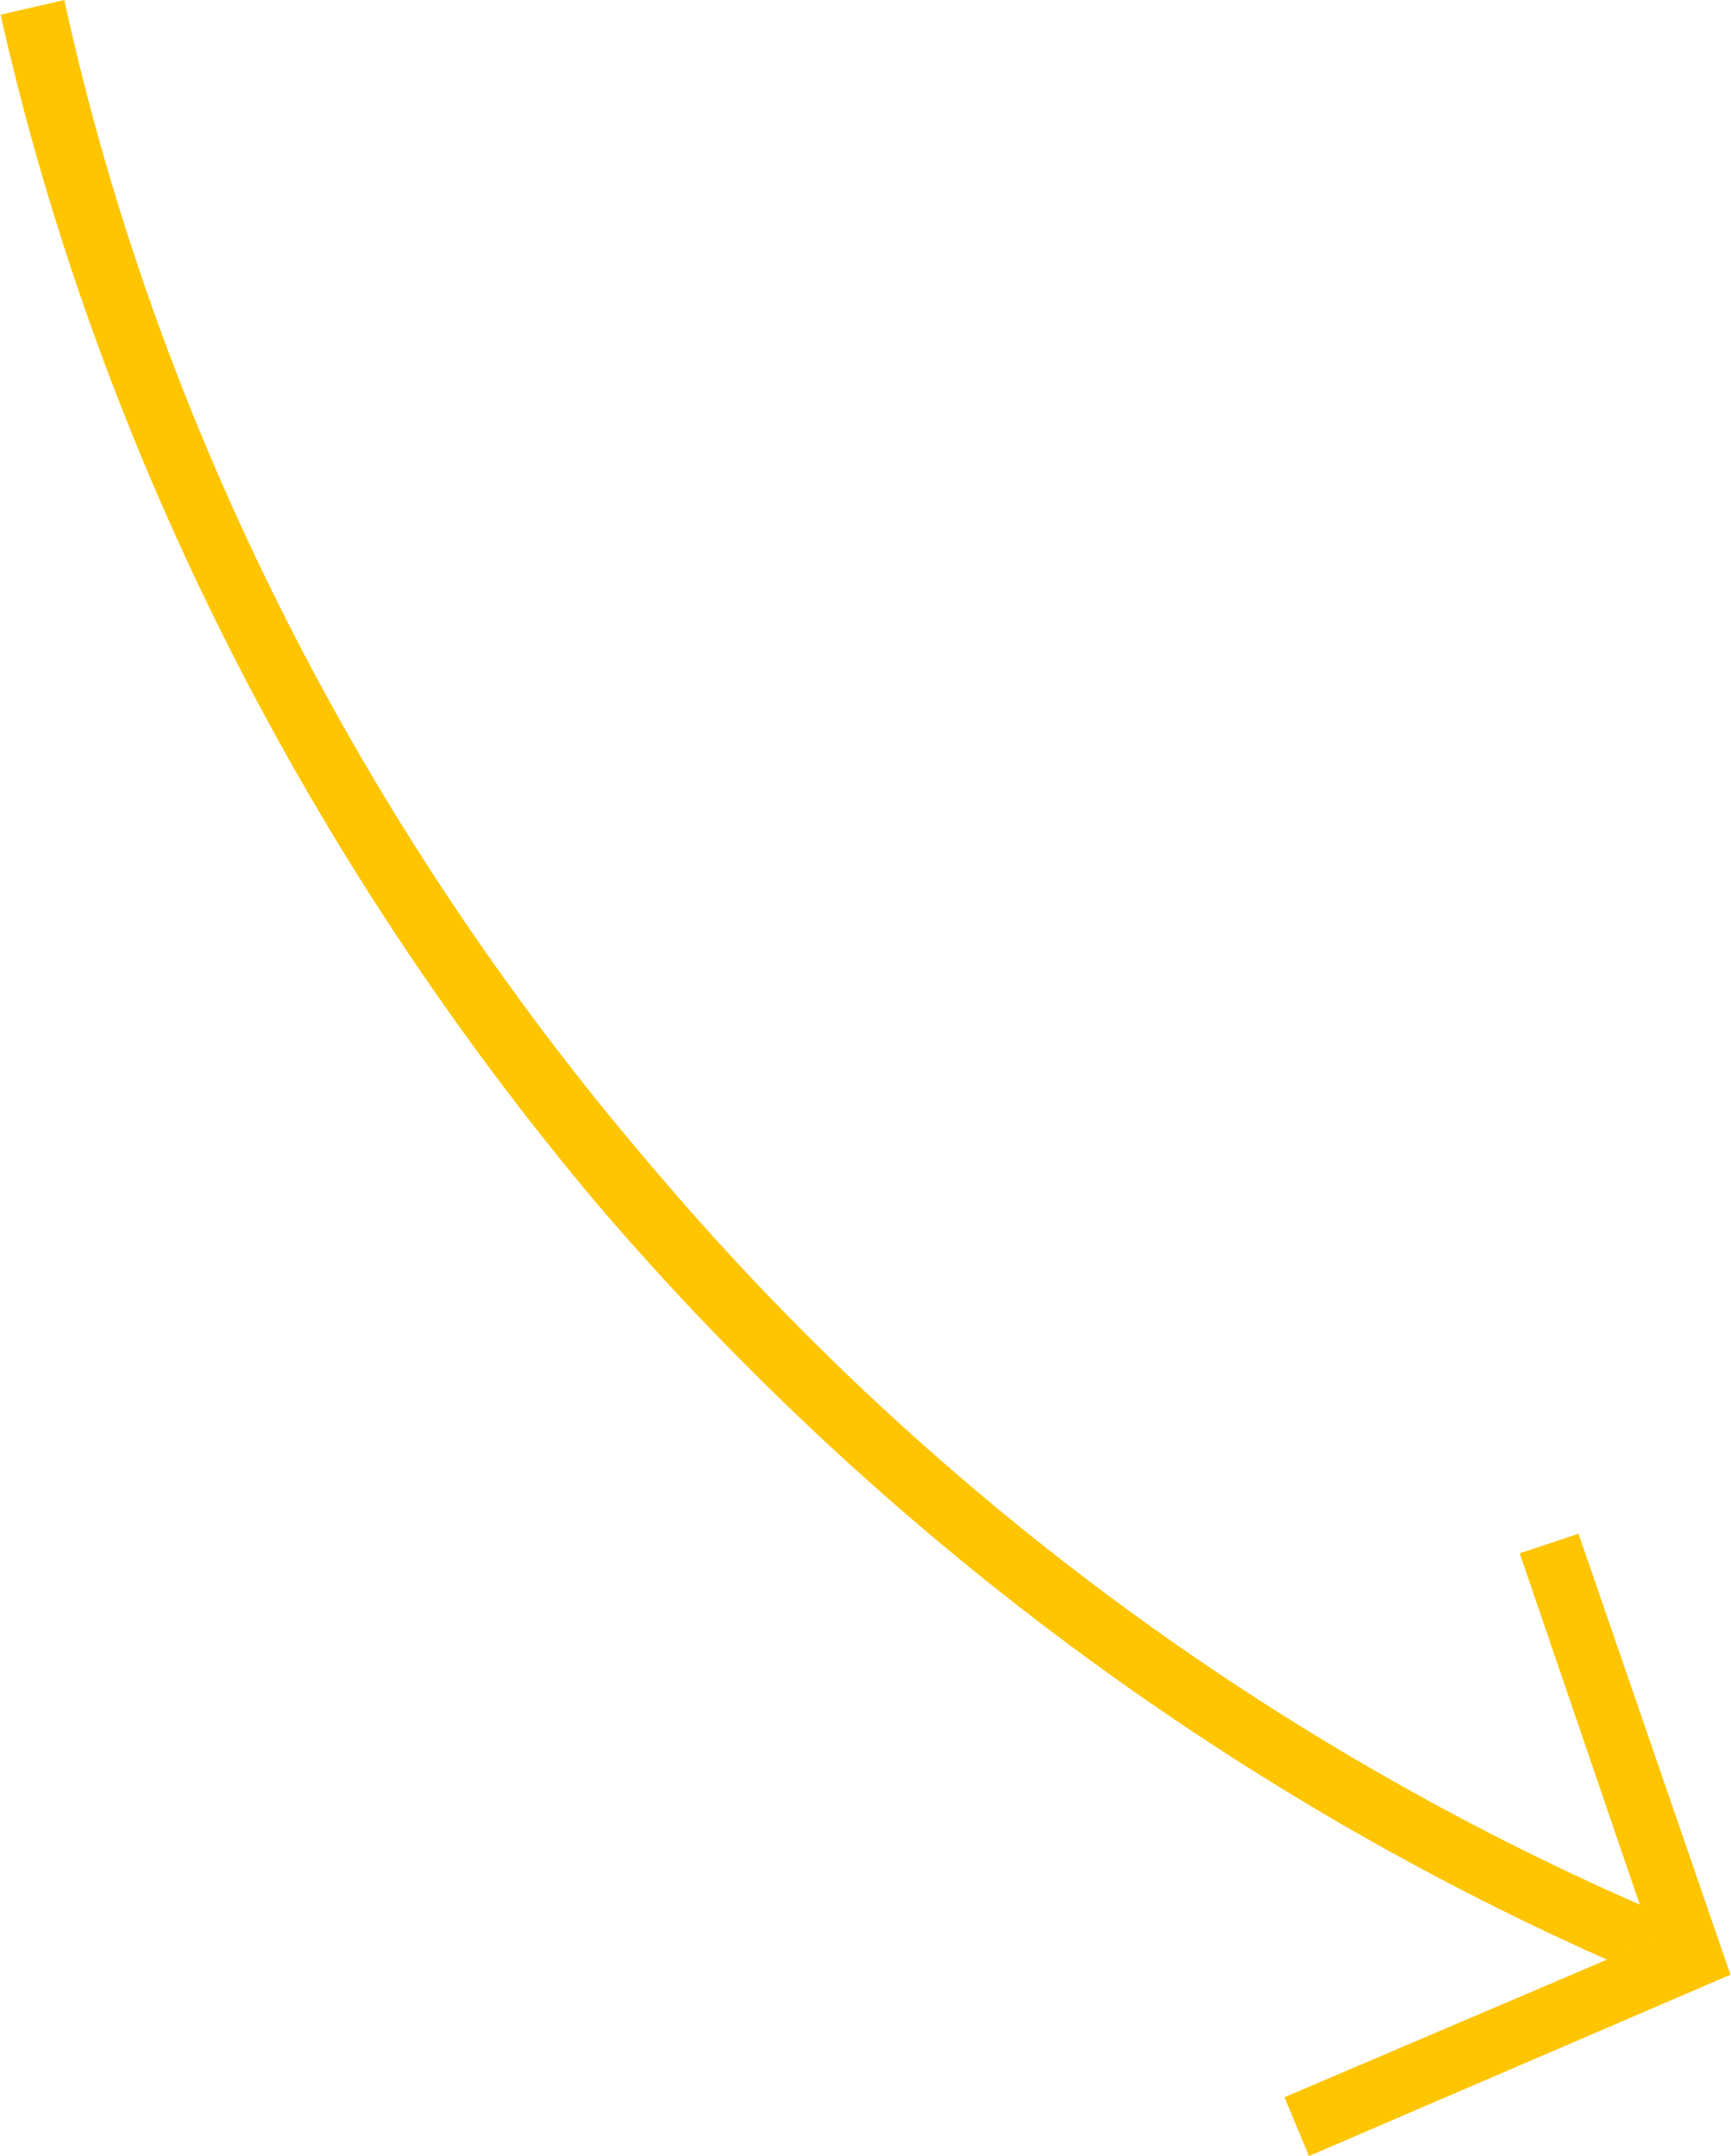 <?xml version="1.0" encoding="UTF-8"?>
<!DOCTYPE svg PUBLIC "-//W3C//DTD SVG 1.1//EN" "http://www.w3.org/Graphics/SVG/1.1/DTD/svg11.dtd">
<!-- Creator: CorelDRAW 2020 (64 Bit) -->
<svg xmlns="http://www.w3.org/2000/svg" xml:space="preserve" width="228px" height="284px" version="1.1" style="shape-rendering:geometricPrecision; text-rendering:geometricPrecision; image-rendering:optimizeQuality; fill-rule:evenodd; clip-rule:evenodd"
viewBox="0 0 3530 4400"
 xmlns:xlink="http://www.w3.org/1999/xlink"
 xmlns:xodm="http://www.corel.com/coreldraw/odm/2003">
 <defs>
  <style type="text/css">
   <![CDATA[
    .fil0 {fill:#FEC500;fill-rule:nonzero}
   ]]>
  </style>
 </defs>
 <g id="Camada_x0020_1">
  <path class="fil0" d="M130 0c190,870 610,1690 1190,2370 580,690 1320,1230 2150,1570l-50 120c-850,-350 -1610,-910 -2200,-1600 -590,-700 -1020,-1540 -1220,-2430l130 -30z"/>
  <polygon class="fil0" points="2620,4280 3370,3960 3100,3170 3220,3130 3530,4030 2670,4400 "/>
 </g>
</svg>
